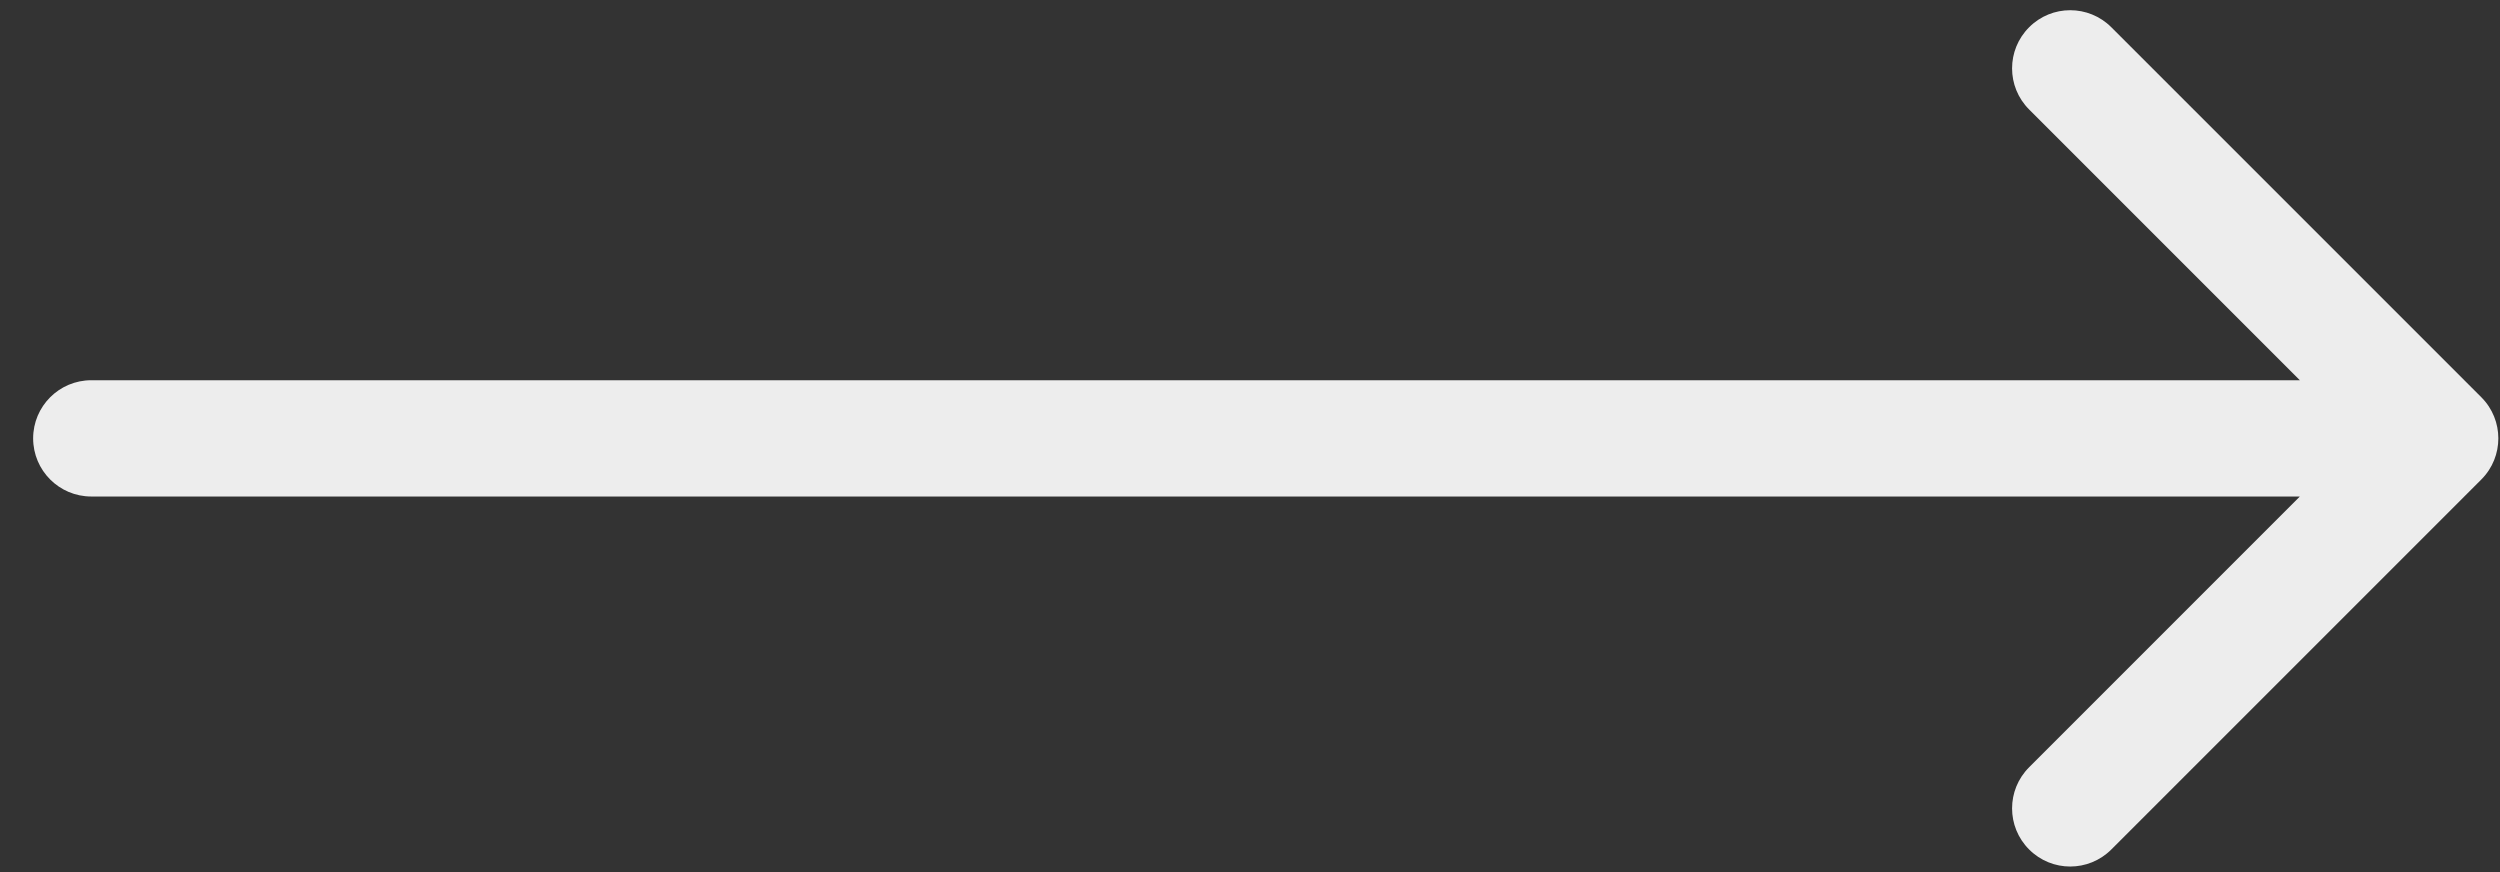 <svg width="43" height="15" viewBox="0 0 43 15" fill="none" xmlns="http://www.w3.org/2000/svg">
<rect x="0" y="0" width="43" height="15" fill="#333333" stroke="none"/>
<path d="M1.57 6.54C1.018 6.54 0.57 6.988 0.57 7.54C0.57 8.092 1.018 8.54 1.57 8.54L1.57 6.54ZM42.679 8.247C43.069 7.857 43.069 7.223 42.679 6.833L36.315 0.469C35.924 0.078 35.291 0.078 34.901 0.469C34.51 0.859 34.51 1.493 34.901 1.883L40.557 7.54L34.901 13.197C34.51 13.587 34.51 14.221 34.901 14.611C35.291 15.002 35.924 15.002 36.315 14.611L42.679 8.247ZM1.57 8.54L41.972 8.54L41.972 6.54L1.57 6.54L1.57 8.54Z" fill="#EDEDED"/>
</svg>
